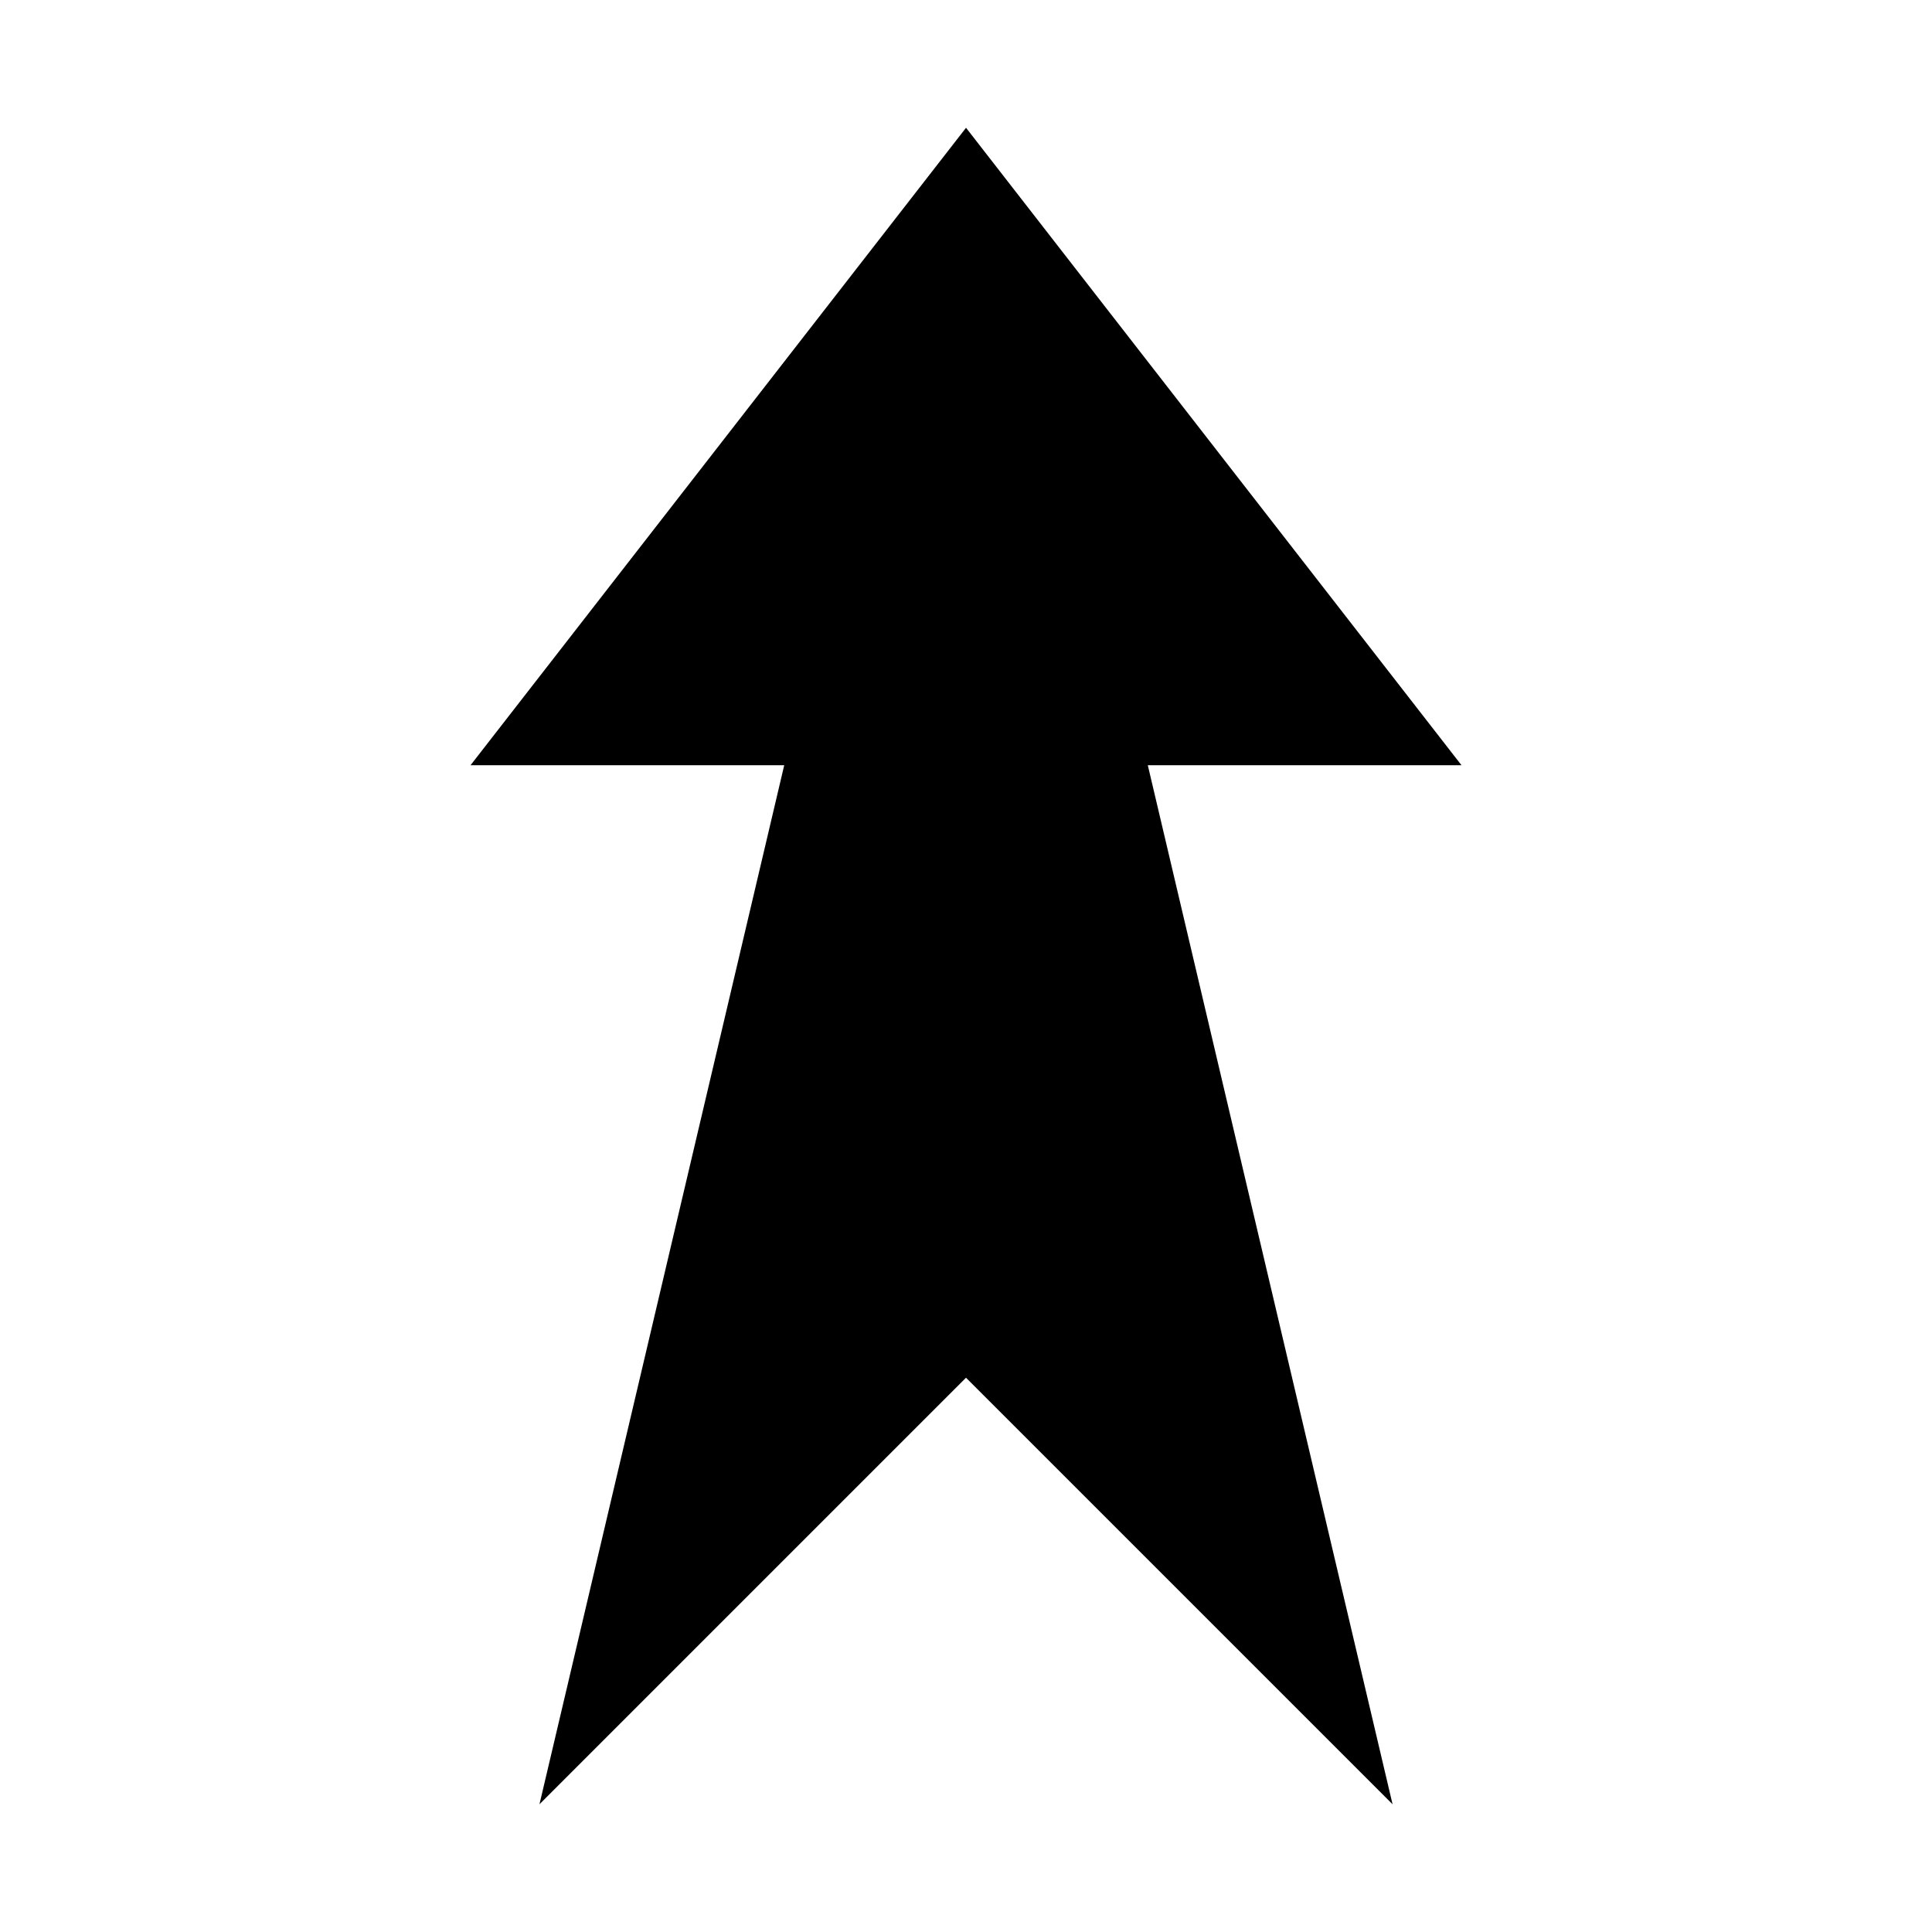 <?xml version="1.0" encoding="UTF-8"?>
<!-- Uploaded to: ICON Repo, www.svgrepo.com, Generator: ICON Repo Mixer Tools -->
<svg fill="#000000" width="800px" height="800px" version="1.1" viewBox="144 144 512 512" xmlns="http://www.w3.org/2000/svg">
 <path d="m448.18 346.79h83.129l-131.3-168.93-131.31 168.93h83.129l-64.863 275.36 113.04-113.04 113.04 113.04z"/>
</svg>